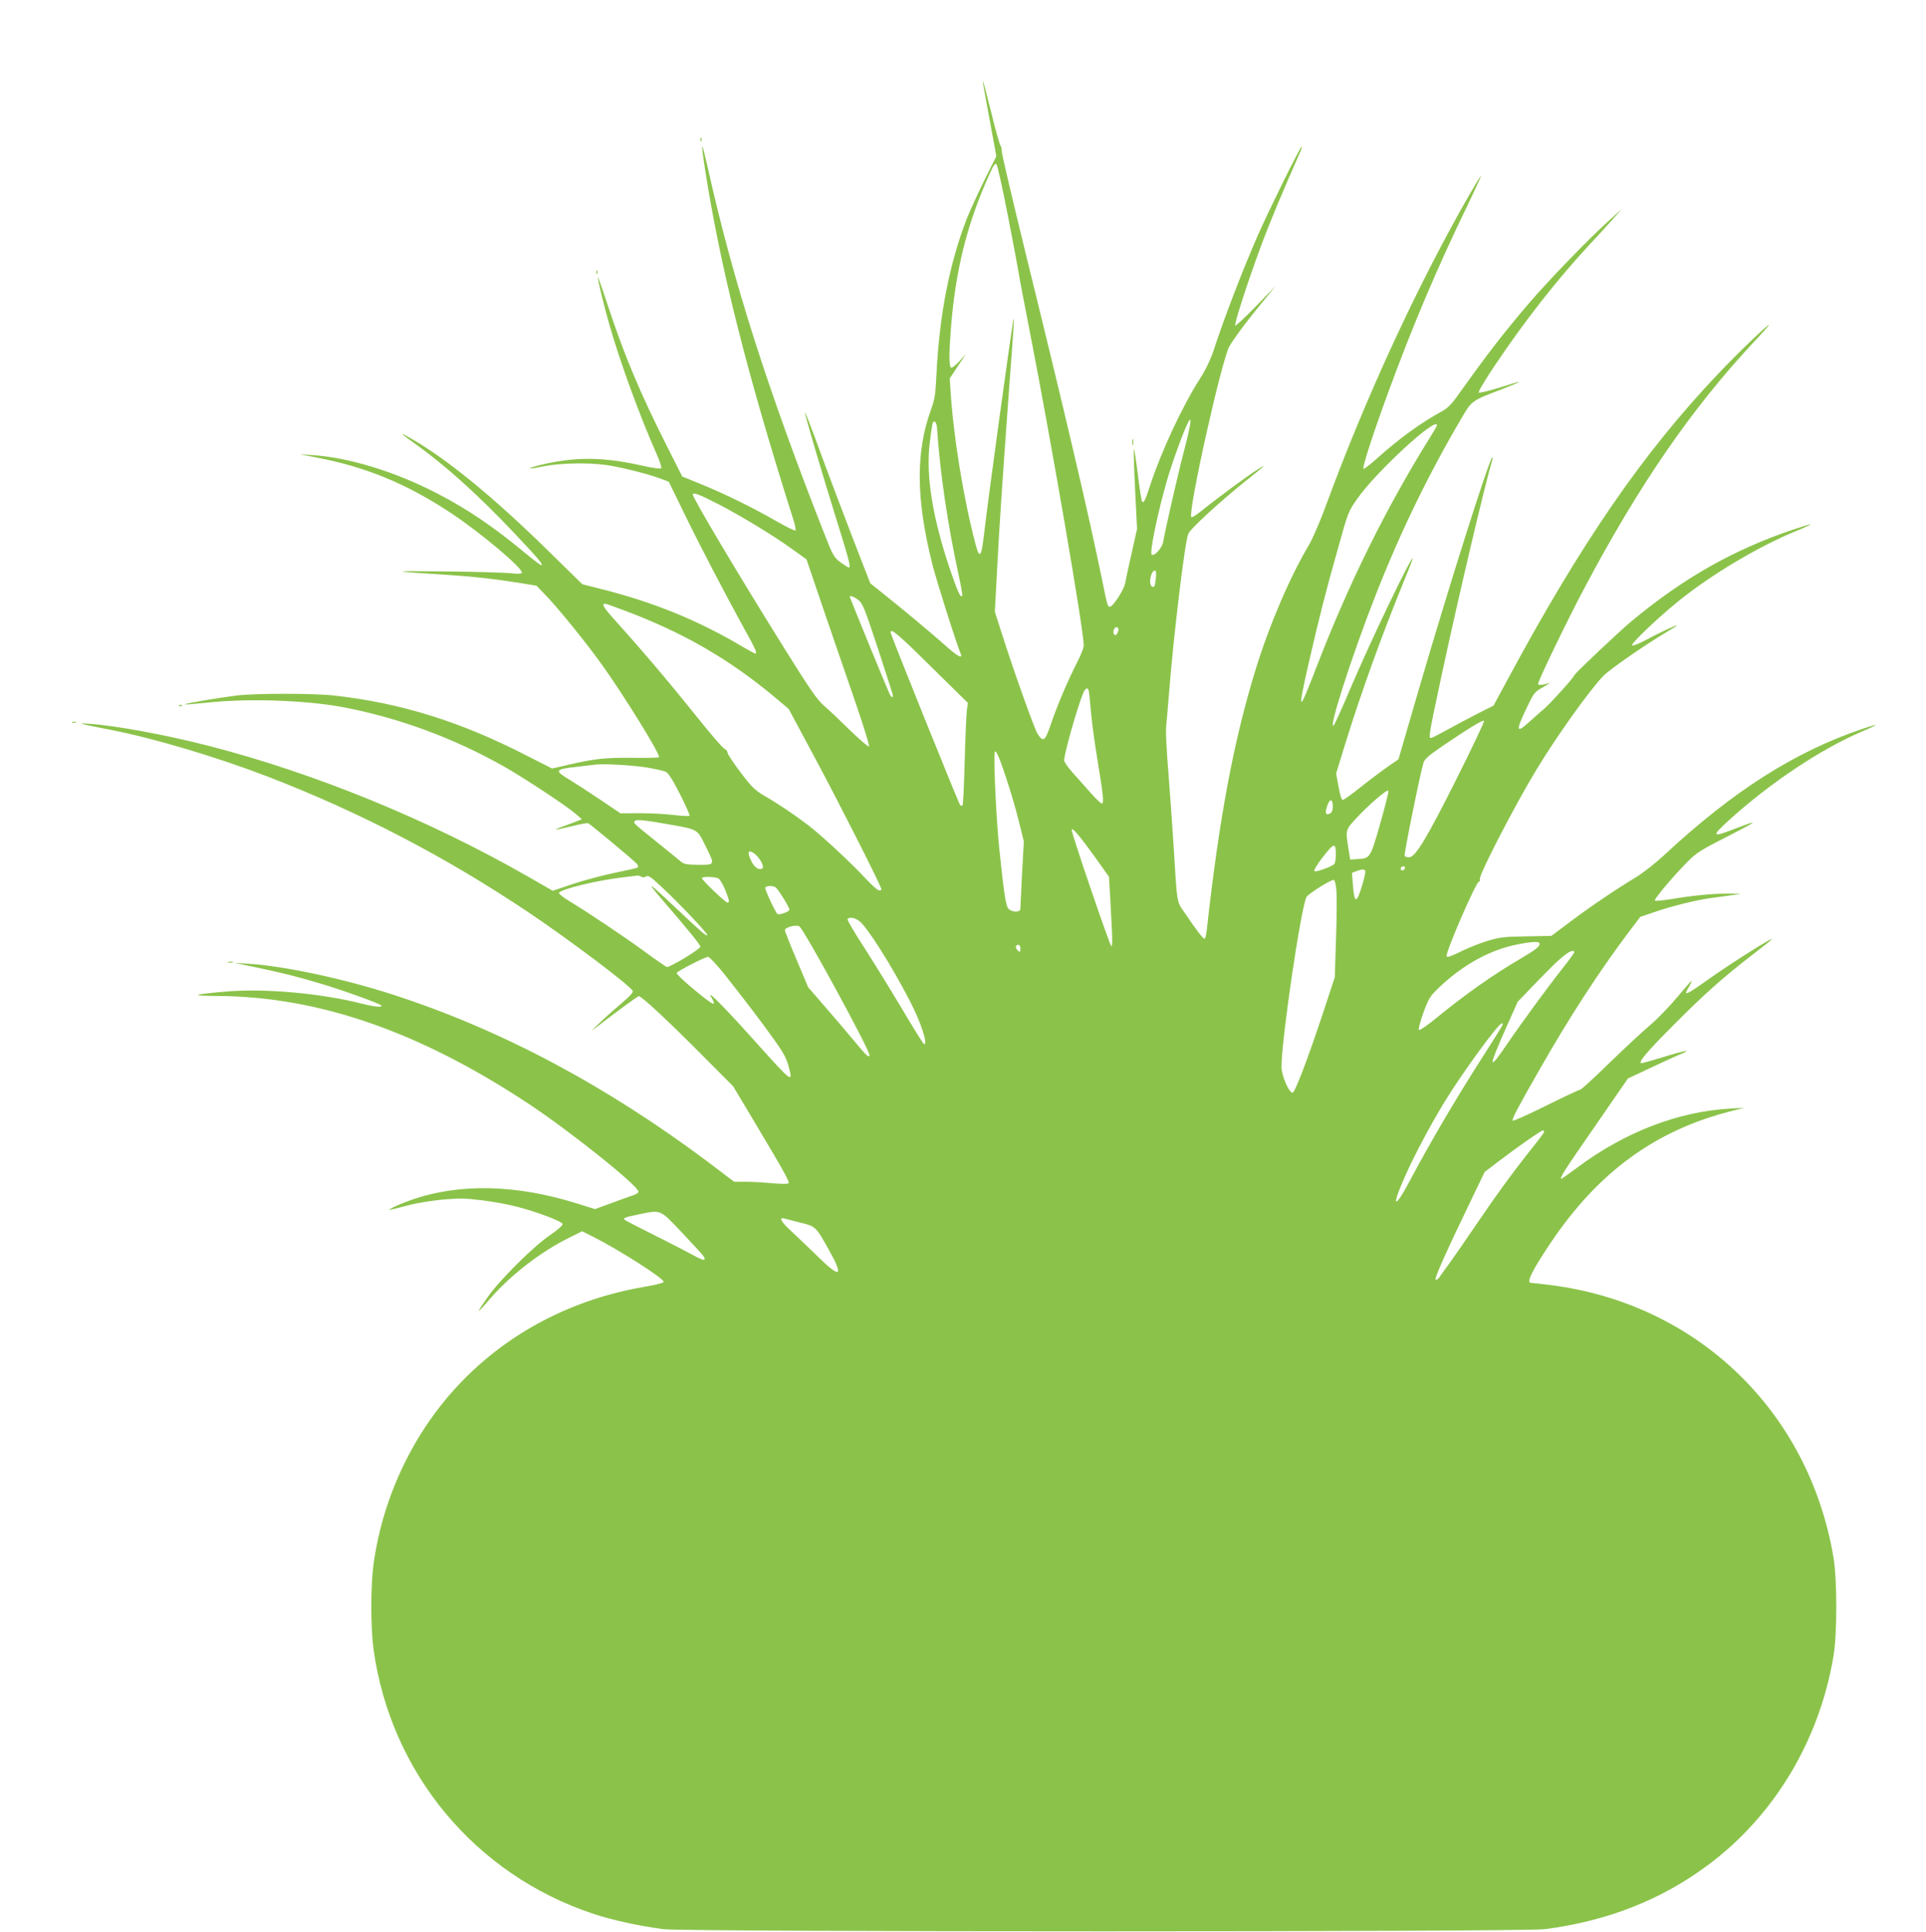 <?xml version="1.0" standalone="no"?>
<!DOCTYPE svg PUBLIC "-//W3C//DTD SVG 20010904//EN"
 "http://www.w3.org/TR/2001/REC-SVG-20010904/DTD/svg10.dtd">
<svg version="1.0" xmlns="http://www.w3.org/2000/svg"
 width="1276pt" height="1280pt" viewBox="0 0 1276 1280"
 preserveAspectRatio="xMidYMid meet">
<g transform="translate(0,1280) scale(0.1,-0.1)"
fill="#8bc34a" stroke="none">
<path d="M6511 12264 c-1 -6 20 -121 45 -255 l45 -244 -80 -160 c-43 -88 -95
-201 -115 -252 -117 -301 -183 -644 -202 -1037 -6 -128 -11 -160 -35 -227
-103 -283 -101 -591 7 -1024 28 -111 155 -514 189 -597 15 -37 -23 -16 -105
58 -90 80 -283 241 -415 346 l-79 63 -43 110 c-83 211 -261 681 -323 853 -35
95 -65 171 -67 169 -4 -5 107 -384 213 -723 82 -263 92 -304 77 -304 -5 0 -29
16 -54 34 -44 33 -50 43 -109 193 -375 954 -603 1669 -770 2418 -43 191 -49
191 -20 0 102 -658 277 -1353 583 -2318 14 -42 21 -79 17 -82 -5 -3 -64 26
-132 65 -151 87 -344 182 -501 245 l-117 48 -100 198 c-179 355 -280 594 -391
929 -37 113 -68 200 -68 193 -1 -19 38 -180 79 -324 74 -255 198 -593 313
-854 20 -44 32 -84 27 -88 -4 -5 -59 3 -121 17 -212 48 -378 58 -549 31 -89
-13 -206 -43 -198 -49 1 -2 44 5 93 15 103 21 290 25 412 8 91 -13 273 -58
356 -89 l58 -22 93 -191 c99 -205 266 -526 402 -774 80 -143 93 -173 77 -173
-3 0 -52 26 -107 59 -288 168 -576 284 -919 370 l-119 30 -212 208 c-381 375
-698 633 -941 768 -63 35 -51 23 45 -45 200 -143 415 -336 658 -593 154 -163
189 -204 180 -212 -3 -3 -50 32 -104 77 -213 177 -382 292 -586 398 -279 145
-589 240 -833 255 l-80 5 100 -19 c336 -63 606 -174 904 -371 198 -131 483
-372 468 -396 -3 -6 -32 -7 -74 -2 -37 4 -234 10 -438 12 -377 4 -374 2 35
-24 167 -11 307 -27 480 -55 l95 -16 69 -72 c80 -84 264 -311 361 -447 146
-203 394 -604 381 -617 -3 -4 -81 -5 -174 -4 -179 2 -255 -6 -426 -46 l-108
-25 -177 90 c-432 221 -822 343 -1261 393 -135 16 -527 16 -650 1 -128 -16
-351 -54 -346 -59 2 -2 67 3 144 11 269 30 655 17 902 -29 374 -71 741 -207
1075 -397 138 -79 413 -261 470 -311 l40 -35 -25 -10 c-14 -6 -53 -21 -88 -33
-34 -12 -61 -23 -59 -25 2 -2 48 8 102 21 55 14 105 23 111 21 15 -6 305 -248
323 -269 8 -10 11 -20 7 -24 -3 -4 -70 -19 -149 -35 -78 -16 -203 -49 -279
-74 l-136 -46 -169 97 c-655 375 -1412 684 -2113 864 -290 74 -610 133 -785
145 -92 6 -81 3 140 -40 282 -55 693 -177 1035 -308 610 -235 1178 -530 1730
-900 267 -179 670 -482 692 -521 5 -9 -19 -36 -75 -83 -45 -38 -111 -97 -147
-132 -57 -55 -59 -58 -16 -24 124 96 271 204 278 204 18 0 187 -157 399 -370
l226 -227 125 -209 c215 -360 251 -425 242 -434 -5 -5 -49 -5 -104 0 -52 5
-131 10 -175 10 l-81 0 -169 128 c-677 508 -1375 880 -2089 1111 -333 108
-729 192 -966 206 l-85 5 140 -29 c167 -35 269 -60 429 -108 139 -41 387 -130
401 -144 15 -15 -40 -11 -123 10 -272 70 -653 104 -907 81 -227 -19 -241 -28
-50 -29 665 -5 1326 -233 2046 -707 275 -180 739 -551 739 -590 0 -7 -17 -18
-37 -24 -21 -7 -86 -30 -144 -52 l-107 -39 -112 35 c-408 129 -786 138 -1107
25 -48 -17 -104 -40 -123 -51 -39 -21 -41 -22 108 17 52 14 153 30 225 37 113
10 151 9 262 -5 72 -9 173 -27 225 -41 137 -35 304 -98 307 -116 2 -9 -32 -39
-85 -75 -112 -77 -330 -294 -411 -409 -34 -48 -61 -89 -59 -91 2 -2 35 33 73
78 136 157 334 311 521 404 l91 45 72 -36 c178 -90 475 -280 468 -300 -2 -6
-60 -21 -128 -32 -610 -104 -1129 -437 -1455 -934 -178 -272 -294 -580 -339
-901 -20 -149 -20 -420 0 -569 114 -817 672 -1489 1452 -1749 128 -43 303 -81
468 -103 147 -19 5692 -19 5840 0 416 54 771 194 1081 425 438 326 737 824
831 1383 25 152 25 505 0 655 -163 970 -904 1683 -1877 1805 -63 8 -120 14
-127 14 -33 0 6 80 130 265 314 467 691 744 1192 872 l90 23 -90 -5 c-345 -19
-699 -155 -1014 -390 -56 -41 -103 -75 -106 -75 -16 0 17 53 218 342 l222 322
140 66 c77 37 166 77 198 91 97 39 48 32 -104 -15 -79 -24 -146 -43 -148 -40
-13 13 43 78 219 255 202 203 323 311 520 463 63 49 120 93 125 99 34 35 -270
-157 -427 -269 -103 -74 -138 -94 -138 -80 0 3 9 21 21 40 12 20 18 36 15 36
-3 0 -46 -49 -95 -108 -49 -59 -131 -144 -182 -187 -52 -44 -174 -158 -271
-252 -97 -95 -182 -173 -189 -173 -7 0 -109 -48 -226 -106 -118 -59 -217 -103
-221 -99 -8 8 36 91 181 344 197 346 394 648 592 911 l72 95 94 32 c123 42
275 79 374 93 44 6 107 14 140 19 l60 9 -85 1 c-99 1 -233 -12 -377 -36 -56
-9 -105 -14 -109 -10 -8 8 113 152 211 252 64 65 87 80 270 173 206 106 216
115 60 55 -165 -64 -171 -58 -51 52 271 246 606 470 877 586 55 23 98 44 96
46 -2 1 -41 -10 -88 -26 -452 -154 -857 -412 -1314 -837 -57 -53 -140 -118
-186 -146 -131 -79 -303 -195 -437 -296 l-124 -93 -166 -3 c-148 -2 -177 -6
-257 -30 -49 -15 -130 -47 -178 -71 -63 -31 -89 -40 -93 -31 -9 23 196 496
215 496 6 0 8 6 5 14 -9 24 229 486 379 733 135 222 351 524 441 616 42 43
281 209 414 287 39 23 72 44 72 46 0 6 -122 -51 -207 -97 -45 -24 -85 -40 -90
-35 -10 10 166 179 307 293 220 178 536 366 788 468 51 21 91 40 89 41 -2 2
-55 -14 -118 -35 -398 -135 -724 -320 -1069 -606 -90 -76 -371 -341 -379 -358
-8 -21 -164 -193 -203 -225 -24 -20 -66 -58 -95 -84 -90 -83 -93 -62 -15 99
45 94 49 99 107 131 33 19 51 31 40 27 -46 -15 -75 -17 -75 -6 0 20 198 430
306 633 364 687 711 1191 1129 1638 52 55 95 104 95 107 0 12 -212 -191 -340
-327 -497 -524 -905 -1117 -1396 -2030 l-89 -165 -105 -53 c-58 -30 -149 -78
-203 -108 -54 -30 -102 -54 -107 -54 -17 0 -12 28 70 411 115 535 283 1249
337 1434 3 11 3 17 -1 14 -24 -23 -293 -873 -492 -1557 l-129 -443 -71 -49
c-40 -28 -120 -88 -179 -135 -58 -47 -112 -85 -119 -85 -8 0 -18 31 -28 88
l-16 87 63 205 c105 339 243 719 384 1064 34 82 61 152 61 155 -1 35 -276
-537 -416 -867 -53 -125 -101 -231 -107 -237 -43 -44 119 460 278 865 162 413
350 799 567 1168 69 118 66 116 268 193 69 27 120 48 114 49 -7 0 -67 -18
-135 -40 -68 -21 -128 -35 -132 -31 -5 5 44 87 108 182 199 296 408 563 622
794 60 64 133 144 163 178 l55 62 -90 -81 c-135 -122 -395 -391 -526 -544
-174 -204 -271 -330 -481 -624 -34 -47 -62 -74 -98 -93 -137 -75 -278 -177
-428 -311 -45 -41 -86 -72 -89 -68 -9 8 64 233 164 506 162 441 319 813 528
1245 53 110 92 196 86 190 -5 -5 -41 -64 -79 -130 -340 -593 -686 -1342 -947
-2053 -37 -101 -87 -218 -111 -259 -127 -213 -262 -528 -352 -818 -147 -473
-245 -994 -327 -1737 -4 -32 -10 -58 -15 -58 -10 0 -56 60 -132 173 -53 77
-49 49 -73 447 -9 140 -25 361 -35 491 -11 130 -17 258 -15 285 3 27 12 137
21 244 29 369 103 985 126 1042 12 33 213 217 378 349 142 113 151 121 75 74
-59 -37 -268 -191 -373 -276 -29 -23 -55 -39 -59 -36 -26 27 200 1042 252
1133 33 56 126 181 225 300 l81 99 -130 -134 c-72 -74 -134 -131 -137 -128 -9
9 81 286 168 521 57 154 143 361 264 634 8 19 11 31 6 28 -13 -8 -221 -430
-287 -581 -108 -247 -225 -553 -296 -770 -19 -58 -51 -124 -90 -185 -118 -186
-254 -478 -329 -705 -34 -106 -44 -123 -54 -106 -4 6 -17 87 -28 181 -12 93
-24 168 -26 165 -3 -3 1 -123 8 -267 l13 -263 -36 -160 c-20 -88 -39 -178 -43
-200 -7 -42 -80 -154 -101 -155 -15 0 -16 3 -53 185 -91 443 -241 1083 -501
2140 -89 363 -162 674 -162 690 0 17 -4 36 -10 43 -5 7 -34 108 -62 225 -29
117 -53 207 -54 201z m166 -891 c35 -180 68 -355 73 -388 5 -33 39 -211 75
-395 143 -735 355 -1966 355 -2068 0 -14 -20 -64 -44 -111 -61 -119 -128 -276
-172 -404 -40 -118 -51 -127 -89 -71 -21 31 -159 418 -239 670 l-45 141 15
279 c14 281 33 554 78 1179 34 455 36 492 31 480 -8 -18 -170 -1199 -196
-1427 -17 -150 -29 -164 -55 -67 -80 300 -149 726 -167 1028 l-5 73 54 82 54
81 -44 -49 c-25 -27 -49 -45 -55 -42 -14 9 -14 95 -1 262 31 388 108 696 257
1023 25 56 36 72 45 63 6 -6 40 -159 75 -339z m1169 -1554 c-41 -155 -123
-515 -140 -610 -7 -40 -60 -99 -76 -83 -15 15 41 283 105 503 34 116 111 326
137 373 27 49 18 -13 -26 -183z m-1638 145 c19 -293 72 -649 143 -973 16 -73
27 -136 24 -139 -12 -13 -29 24 -81 175 -115 341 -160 616 -135 834 7 57 15
114 18 127 8 35 28 20 31 -24z m3312 18 c0 -4 -21 -41 -47 -82 -293 -471 -539
-968 -757 -1535 -114 -295 -121 -290 -47 36 71 309 112 471 193 757 70 252 71
254 132 340 126 179 526 547 526 484z m-4756 -525 c157 -82 355 -202 490 -299
l89 -64 122 -359 c68 -198 163 -475 212 -617 48 -141 85 -260 80 -264 -4 -4
-60 44 -125 107 -64 63 -142 137 -174 164 -46 41 -91 106 -259 375 -306 490
-609 1000 -609 1023 0 18 44 1 174 -66z m2894 -487 c-6 -55 -11 -66 -27 -55
-24 14 -6 105 21 105 7 0 9 -18 6 -50z m-1972 -145 c29 -23 40 -49 127 -312
52 -159 97 -298 100 -310 7 -32 -7 -29 -22 5 -20 43 -261 632 -261 637 0 12
26 3 56 -20z m-1565 -64 c397 -147 704 -324 1009 -578 l95 -80 187 -349 c163
-305 428 -829 428 -847 0 -4 -8 -7 -17 -6 -10 1 -49 36 -88 78 -92 100 -292
286 -381 354 -89 68 -199 142 -291 195 -62 37 -82 56 -157 155 -47 62 -86 121
-86 130 0 10 -9 21 -19 25 -11 4 -87 91 -169 194 -203 253 -362 441 -574 677
-60 67 -73 91 -49 91 5 0 55 -17 112 -39z m3289 -134 c0 -7 -5 -19 -10 -27
-15 -22 -32 7 -19 32 10 19 29 16 29 -5z m-1240 -246 l242 -238 -7 -54 c-3
-30 -10 -181 -14 -336 -4 -155 -10 -285 -14 -289 -4 -4 -11 -3 -16 2 -10 11
-461 1130 -461 1144 0 31 52 -13 270 -229z m1044 -163 c2 -13 9 -79 15 -148 6
-68 25 -203 41 -300 38 -232 44 -286 32 -294 -5 -3 -38 27 -73 67 -35 39 -90
101 -121 136 -32 35 -58 73 -58 83 0 44 87 350 125 443 17 40 33 45 39 13z
m2437 -576 c-201 -401 -274 -522 -316 -522 -13 0 -26 4 -29 9 -6 9 105 557
125 618 8 25 37 50 142 121 166 112 248 162 259 156 4 -3 -77 -175 -181 -382z
m-2987 9 c31 -92 70 -226 87 -297 l32 -129 -12 -215 c-6 -118 -11 -223 -11
-232 0 -24 -54 -24 -78 0 -18 18 -30 94 -62 402 -18 174 -37 553 -31 628 3 40
26 -8 75 -157z m-2374 63 c52 -9 106 -21 120 -27 18 -9 45 -51 95 -149 38 -75
67 -140 63 -143 -3 -4 -50 -1 -105 5 -54 7 -155 12 -225 12 l-127 -1 -138 93
c-76 51 -166 109 -200 130 -102 61 -98 69 46 85 53 6 110 13 126 15 53 7 247
-4 345 -20z m4854 -371 c-65 -228 -66 -230 -149 -235 l-50 -3 -12 75 c-19 121
-19 120 48 194 86 93 212 202 217 186 3 -7 -22 -105 -54 -217z m-314 112 c0
-24 -6 -38 -19 -45 -26 -13 -33 0 -22 38 18 63 41 66 41 7z m-4405 -116 c200
-35 193 -31 247 -140 66 -133 67 -129 -44 -129 -81 1 -96 4 -119 23 -14 12
-84 69 -155 126 -161 130 -158 127 -149 140 8 13 56 9 220 -20z m2828 -216
l94 -132 7 -115 c3 -64 9 -168 12 -231 4 -70 3 -115 -3 -115 -9 0 -263 744
-263 771 0 23 54 -40 153 -178z m1597 13 c0 -31 -5 -58 -12 -63 -27 -20 -122
-53 -130 -45 -5 5 16 41 48 83 83 108 94 110 94 25z m-3853 9 c32 -23 68 -84
55 -97 -18 -18 -52 2 -72 42 -32 63 -26 85 17 55z m4311 -97 c-6 -18 -28 -21
-28 -4 0 9 7 16 16 16 9 0 14 -5 12 -12z m-263 -18 c3 -5 -6 -48 -20 -94 -38
-126 -52 -126 -62 2 l-6 79 29 11 c38 14 51 14 59 2z m-4796 -39 c9 -6 21 -5
32 2 14 9 32 -3 110 -77 116 -108 303 -306 295 -313 -7 -7 -45 27 -219 191
-76 72 -143 133 -150 135 -6 2 20 -32 57 -75 181 -209 266 -314 266 -326 0
-17 -207 -141 -223 -135 -7 3 -71 47 -142 99 -142 104 -395 273 -506 339 -38
23 -68 47 -66 53 8 24 260 85 432 104 44 5 85 10 90 11 6 0 16 -3 24 -8z m510
-11 c10 -5 30 -39 45 -75 29 -73 31 -85 15 -85 -13 0 -169 149 -169 162 0 11
87 10 109 -2z m4095 -82 c3 -40 2 -185 -3 -323 l-8 -250 -80 -243 c-102 -306
-184 -522 -200 -522 -24 0 -73 115 -73 170 0 186 131 1070 166 1127 14 23 158
113 180 113 7 0 14 -28 18 -72z m-3716 23 c16 -10 92 -132 92 -148 0 -13 -65
-37 -79 -29 -12 8 -81 154 -81 172 0 15 46 19 68 5z m553 -222 c51 -36 216
-296 339 -535 70 -135 119 -285 93 -283 -5 0 -71 106 -148 236 -77 129 -191
314 -253 410 -62 95 -110 178 -107 183 10 16 45 11 76 -11z m-395 -37 c31 -20
464 -816 464 -852 0 -23 -20 -5 -95 86 -43 52 -131 155 -195 229 l-116 134
-77 183 c-43 101 -77 188 -77 195 0 19 76 39 96 25z m4904 -115 c0 -20 -24
-38 -125 -98 -184 -108 -365 -235 -563 -397 -57 -47 -107 -81 -112 -76 -4 5 9
56 30 114 37 99 43 109 109 172 162 152 339 248 526 283 94 18 135 18 135 2z
m-3440 -33 c0 -22 -2 -25 -15 -14 -8 7 -15 19 -15 26 0 8 7 14 15 14 10 0 15
-10 15 -26z m3670 -23 c0 -4 -35 -53 -78 -107 -101 -128 -278 -370 -371 -507
-120 -176 -122 -156 -9 100 l83 186 140 145 c132 137 194 190 223 191 6 1 12
-3 12 -8z m-5633 -143 c129 -163 239 -307 330 -434 62 -86 83 -125 97 -178 32
-115 25 -110 -199 139 -205 230 -343 371 -316 324 43 -75 24 -67 -114 47 -64
53 -114 101 -112 107 4 13 186 106 208 107 9 0 57 -51 106 -112z m5153 -348
c-6 -11 -56 -91 -111 -177 -190 -296 -363 -590 -499 -847 -111 -208 -124 -171
-20 56 64 139 156 311 247 462 116 191 360 526 383 526 7 0 7 -7 0 -20z m280
-699 c0 -5 -37 -55 -83 -112 -113 -141 -236 -309 -378 -519 -65 -96 -142 -206
-170 -245 -28 -38 -57 -78 -64 -89 -7 -10 -18 -17 -24 -15 -11 4 75 196 236
529 l89 185 100 76 c119 91 274 199 286 199 4 0 8 -4 8 -9z m-5709 -671 c73
-77 137 -147 142 -156 17 -30 -4 -28 -71 10 -37 20 -152 80 -257 132 -104 52
-193 98 -198 103 -11 11 8 17 100 36 145 29 134 34 284 -125z m782 69 c101
-25 101 -25 185 -174 101 -180 83 -199 -57 -63 -58 57 -141 136 -184 176 -72
65 -91 101 -49 88 10 -3 57 -15 105 -27z"/>
<path d="M4641 11874 c0 -11 3 -14 6 -6 3 7 2 16 -1 19 -3 4 -6 -2 -5 -13z"/>
<path d="M3951 10994 c0 -11 3 -14 6 -6 3 7 2 16 -1 19 -3 4 -6 -2 -5 -13z"/>
<path d="M7502 9870 c0 -19 2 -27 5 -17 2 9 2 25 0 35 -3 9 -5 1 -5 -18z"/>
<path d="M1188 8123 c7 -3 16 -2 19 1 4 3 -2 6 -13 5 -11 0 -14 -3 -6 -6z"/>
<path d="M478 8013 c6 -2 18 -2 25 0 6 3 1 5 -13 5 -14 0 -19 -2 -12 -5z"/>
<path d="M1513 6423 c9 -2 23 -2 30 0 6 3 -1 5 -18 5 -16 0 -22 -2 -12 -5z"/>
</g>
</svg>
